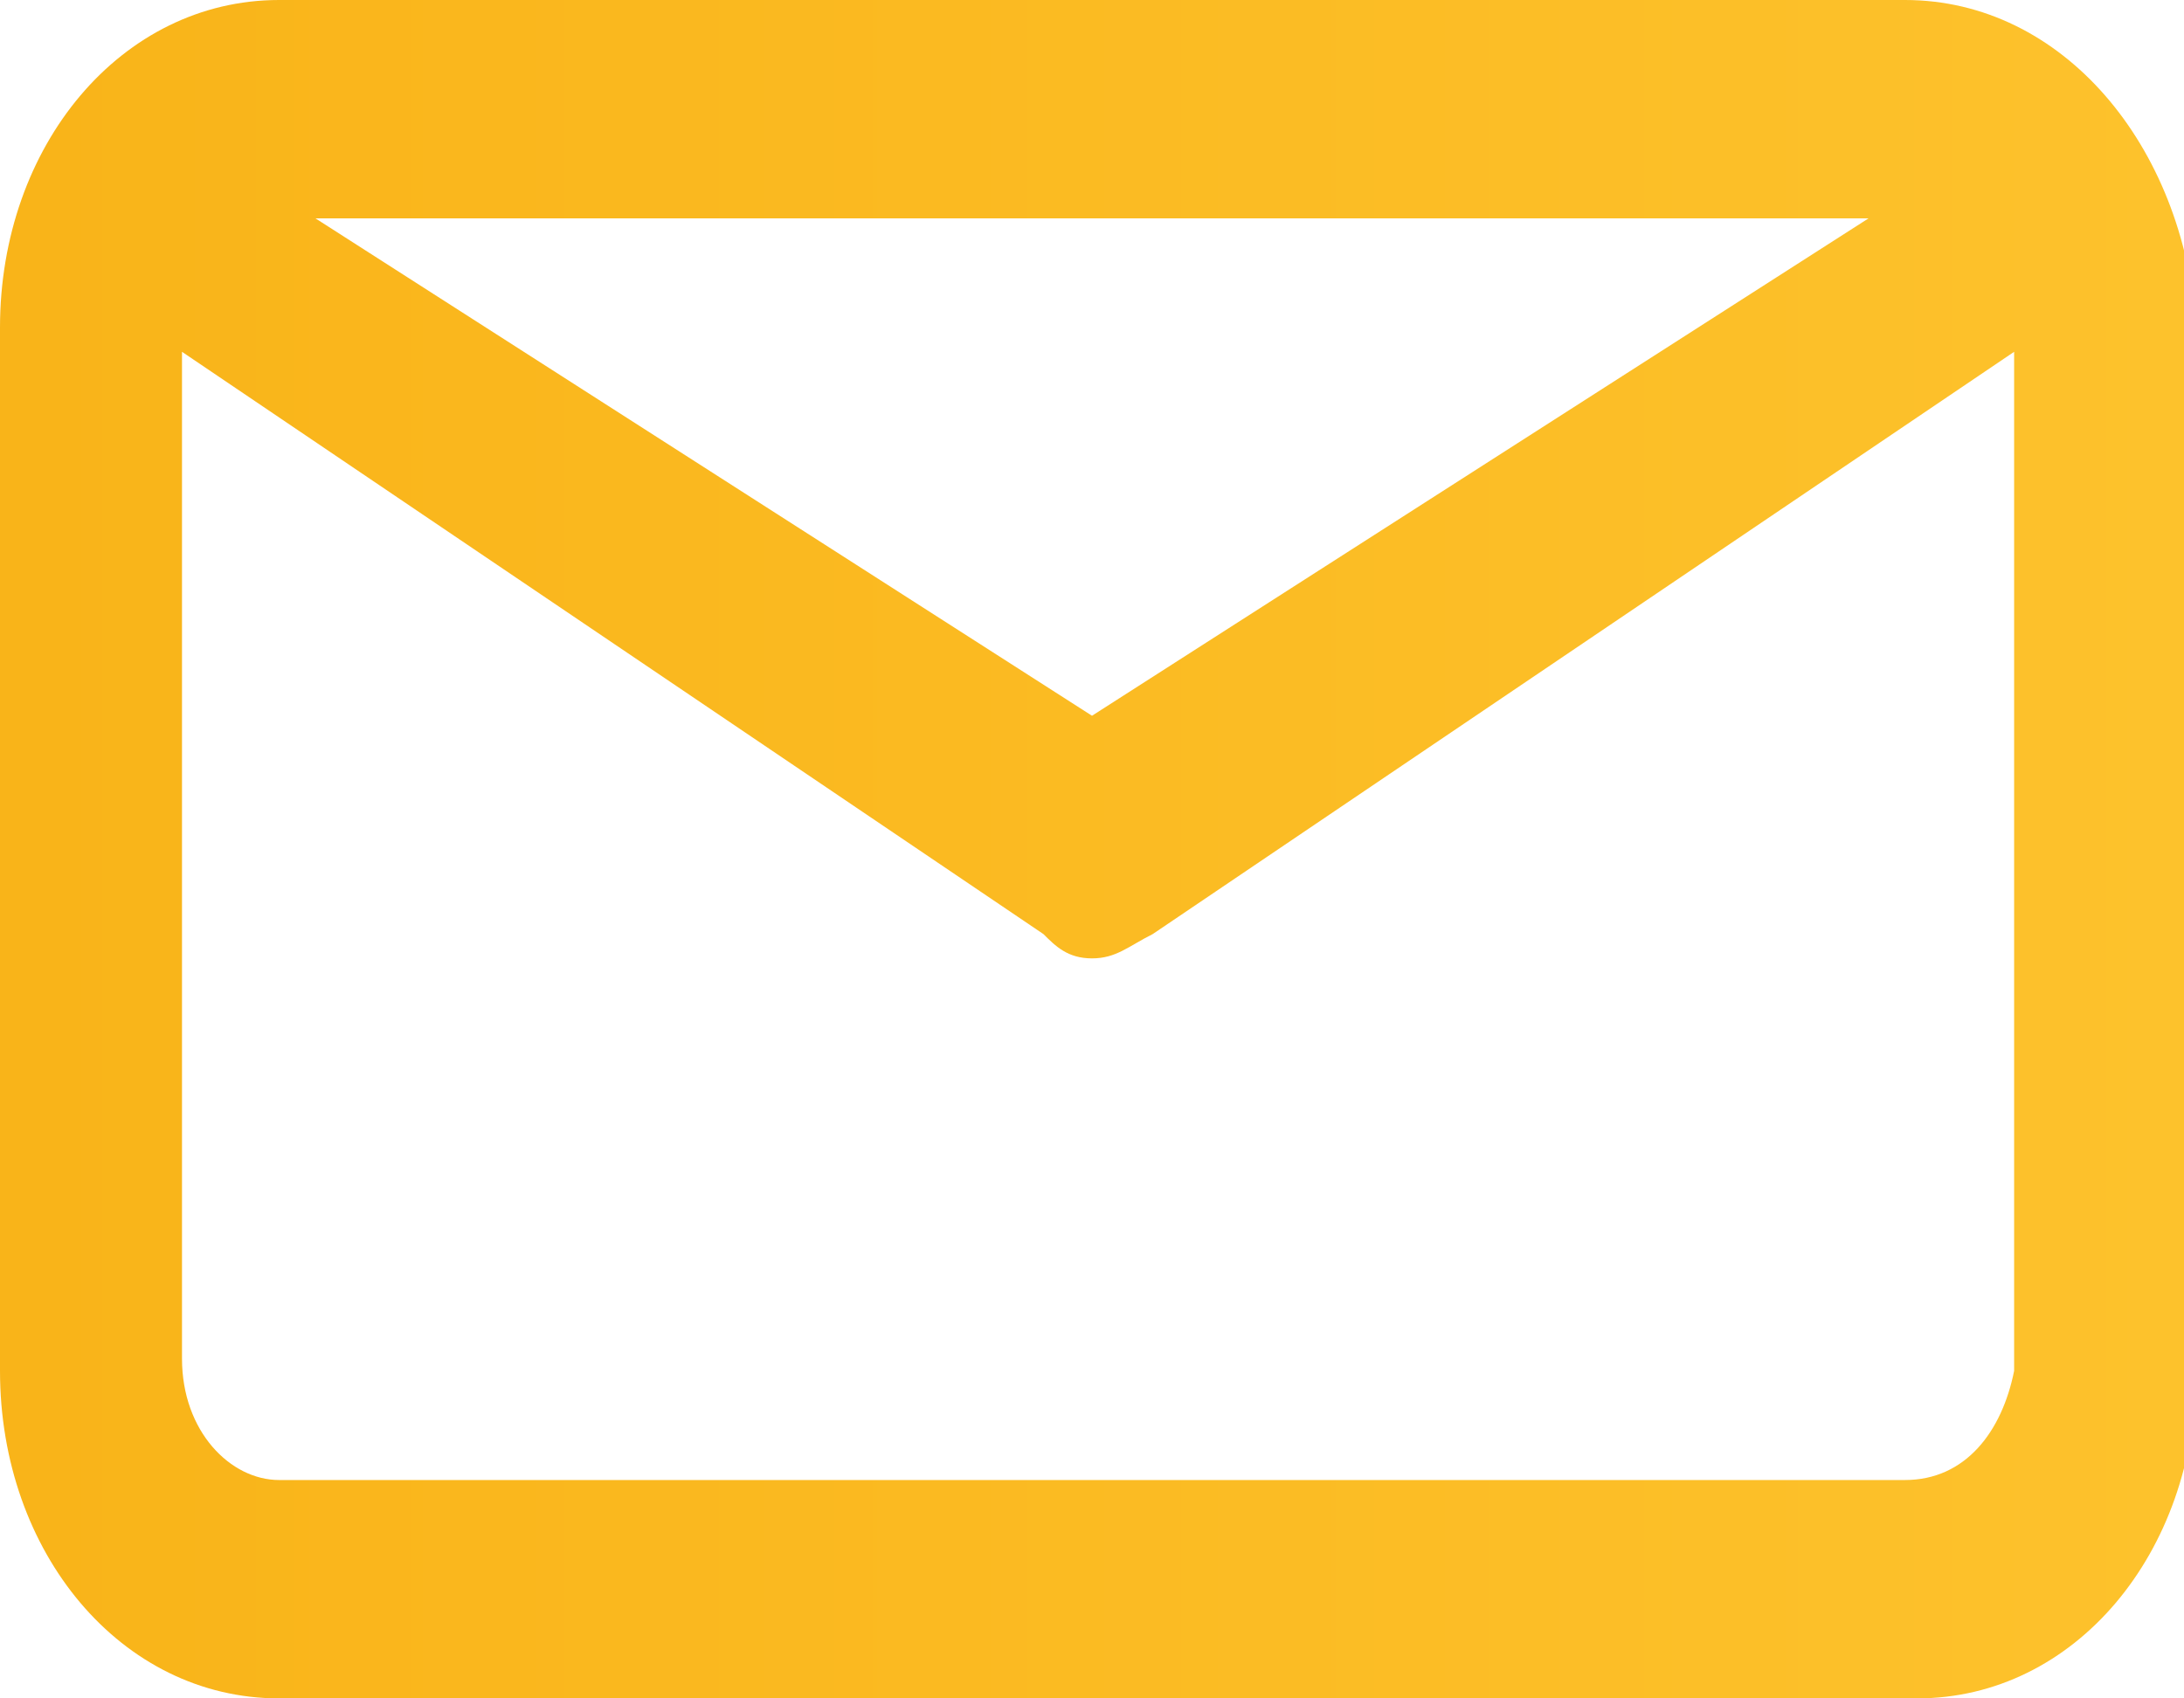 <svg xmlns="http://www.w3.org/2000/svg" xmlns:xlink="http://www.w3.org/1999/xlink" id="Layer_1" x="0px" y="0px" viewBox="0 0 18 14" style="enable-background:new 0 0 18 14;" xml:space="preserve"><style type="text/css">	.st0{fill:url(#SVGID_1_);}</style><linearGradient id="SVGID_1_" gradientUnits="userSpaceOnUse" x1="0" y1="9" x2="18" y2="9" gradientTransform="matrix(1 0 0 -1 0 16)">	<stop offset="1.120000e-02" style="stop-color:#F9B419"></stop>	<stop offset="1" style="stop-color:#FDC22C"></stop></linearGradient><path class="st0" d="M15.7,0H2.3C1,0,0,1.2,0,2.7v8.6C0,12.8,1,14,2.3,14h13.5c1.3,0,2.3-1.2,2.3-2.7V2.7C18,1.2,17,0,15.7,0z  M15.4,1.8L9,5.9L2.6,1.8H15.4z M15.7,12.2H2.3c-0.4,0-0.8-0.4-0.8-1V2.9l7.1,4.8C8.7,7.8,8.8,7.9,9,7.9s0.3-0.1,0.5-0.2l7.1-4.8 v8.4C16.5,11.8,16.2,12.2,15.7,12.2z"></path></svg>